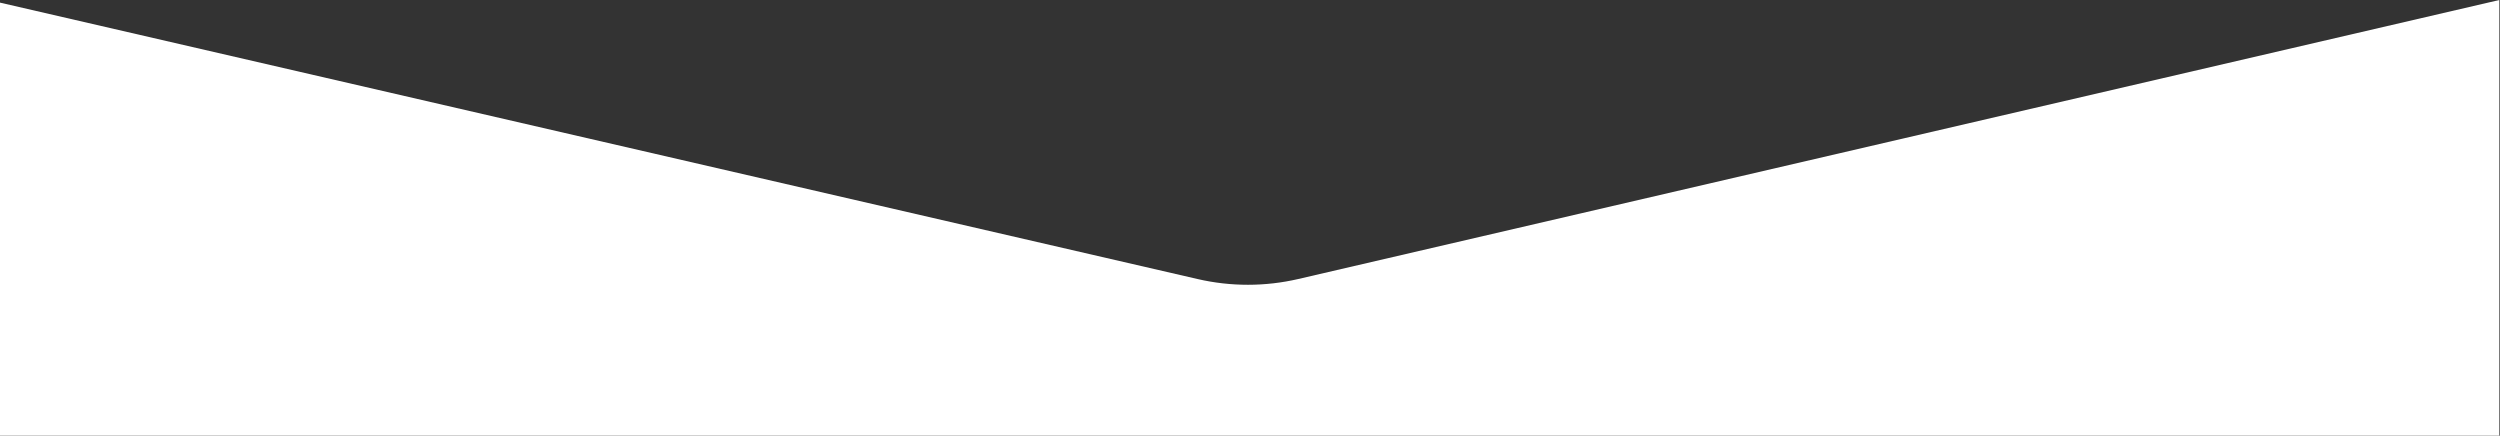 <?xml version="1.0" encoding="UTF-8"?> <svg xmlns="http://www.w3.org/2000/svg" width="1905" height="332" viewBox="0 0 1905 332" fill="none"><rect x="0" y="0" width="1905" height="332" fill="#333333" stroke="none"/><path d="M912.644 212.647L0 2V332H1904.5V0L989.344 212.593C964.115 218.453 937.881 218.472 912.644 212.647Z" fill="white"></path></svg> 